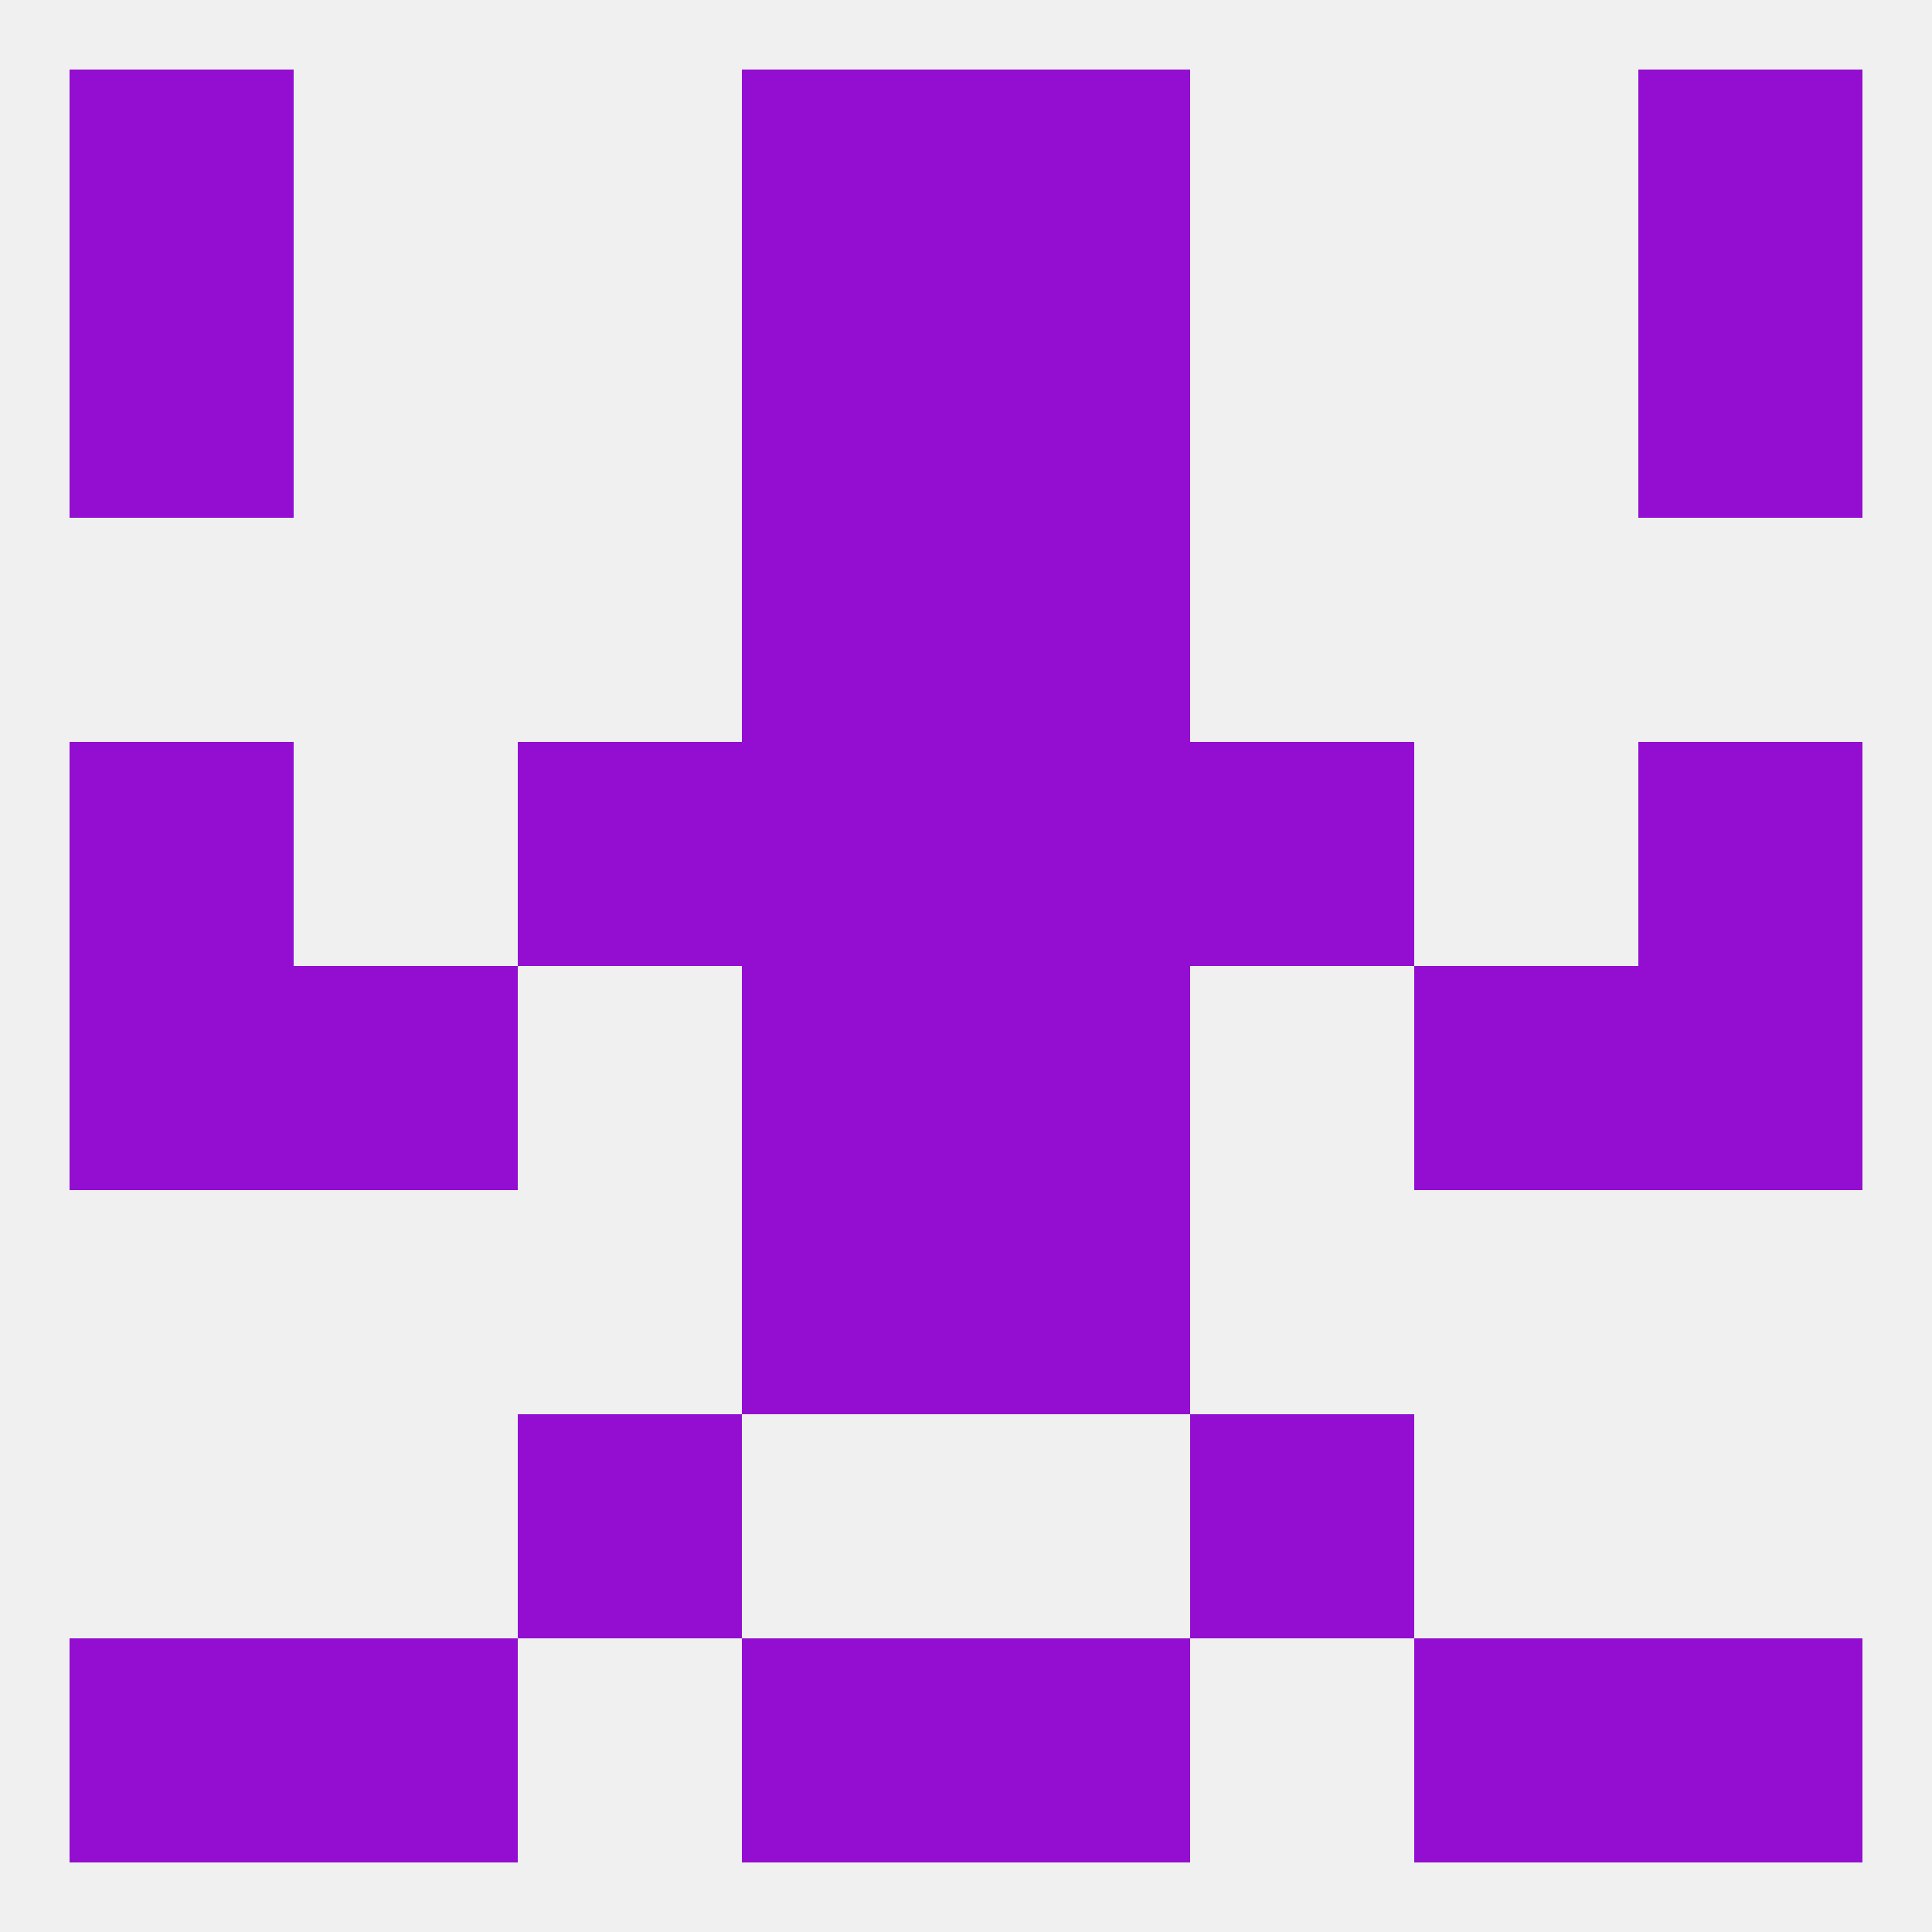 
<!--   <?xml version="1.0"?> -->
<svg version="1.1" baseprofile="full" xmlns="http://www.w3.org/2000/svg" xmlns:xlink="http://www.w3.org/1999/xlink" xmlns:ev="http://www.w3.org/2001/xml-events" width="250" height="250" viewBox="0 0 250 250" >
	<rect width="100%" height="100%" fill="rgba(240,240,240,255)"/>

	<rect x="96" y="9" width="29" height="29" fill="rgba(147,14,209,255)"/>
	<rect x="125" y="9" width="29" height="29" fill="rgba(147,14,209,255)"/>
	<rect x="9" y="9" width="29" height="29" fill="rgba(147,14,209,255)"/>
	<rect x="212" y="9" width="29" height="29" fill="rgba(147,14,209,255)"/>
	<rect x="96" y="38" width="29" height="29" fill="rgba(147,14,209,255)"/>
	<rect x="125" y="38" width="29" height="29" fill="rgba(147,14,209,255)"/>
	<rect x="9" y="38" width="29" height="29" fill="rgba(147,14,209,255)"/>
	<rect x="212" y="38" width="29" height="29" fill="rgba(147,14,209,255)"/>
	<rect x="96" y="67" width="29" height="29" fill="rgba(147,14,209,255)"/>
	<rect x="125" y="67" width="29" height="29" fill="rgba(147,14,209,255)"/>
	<rect x="9" y="96" width="29" height="29" fill="rgba(147,14,209,255)"/>
	<rect x="212" y="96" width="29" height="29" fill="rgba(147,14,209,255)"/>
	<rect x="96" y="96" width="29" height="29" fill="rgba(147,14,209,255)"/>
	<rect x="125" y="96" width="29" height="29" fill="rgba(147,14,209,255)"/>
	<rect x="67" y="96" width="29" height="29" fill="rgba(147,14,209,255)"/>
	<rect x="154" y="96" width="29" height="29" fill="rgba(147,14,209,255)"/>
	<rect x="96" y="125" width="29" height="29" fill="rgba(147,14,209,255)"/>
	<rect x="125" y="125" width="29" height="29" fill="rgba(147,14,209,255)"/>
	<rect x="38" y="125" width="29" height="29" fill="rgba(147,14,209,255)"/>
	<rect x="183" y="125" width="29" height="29" fill="rgba(147,14,209,255)"/>
	<rect x="9" y="125" width="29" height="29" fill="rgba(147,14,209,255)"/>
	<rect x="212" y="125" width="29" height="29" fill="rgba(147,14,209,255)"/>
	<rect x="96" y="154" width="29" height="29" fill="rgba(147,14,209,255)"/>
	<rect x="125" y="154" width="29" height="29" fill="rgba(147,14,209,255)"/>
	<rect x="67" y="183" width="29" height="29" fill="rgba(147,14,209,255)"/>
	<rect x="154" y="183" width="29" height="29" fill="rgba(147,14,209,255)"/>
	<rect x="96" y="212" width="29" height="29" fill="rgba(147,14,209,255)"/>
	<rect x="125" y="212" width="29" height="29" fill="rgba(147,14,209,255)"/>
	<rect x="38" y="212" width="29" height="29" fill="rgba(147,14,209,255)"/>
	<rect x="183" y="212" width="29" height="29" fill="rgba(147,14,209,255)"/>
	<rect x="9" y="212" width="29" height="29" fill="rgba(147,14,209,255)"/>
	<rect x="212" y="212" width="29" height="29" fill="rgba(147,14,209,255)"/>
</svg>